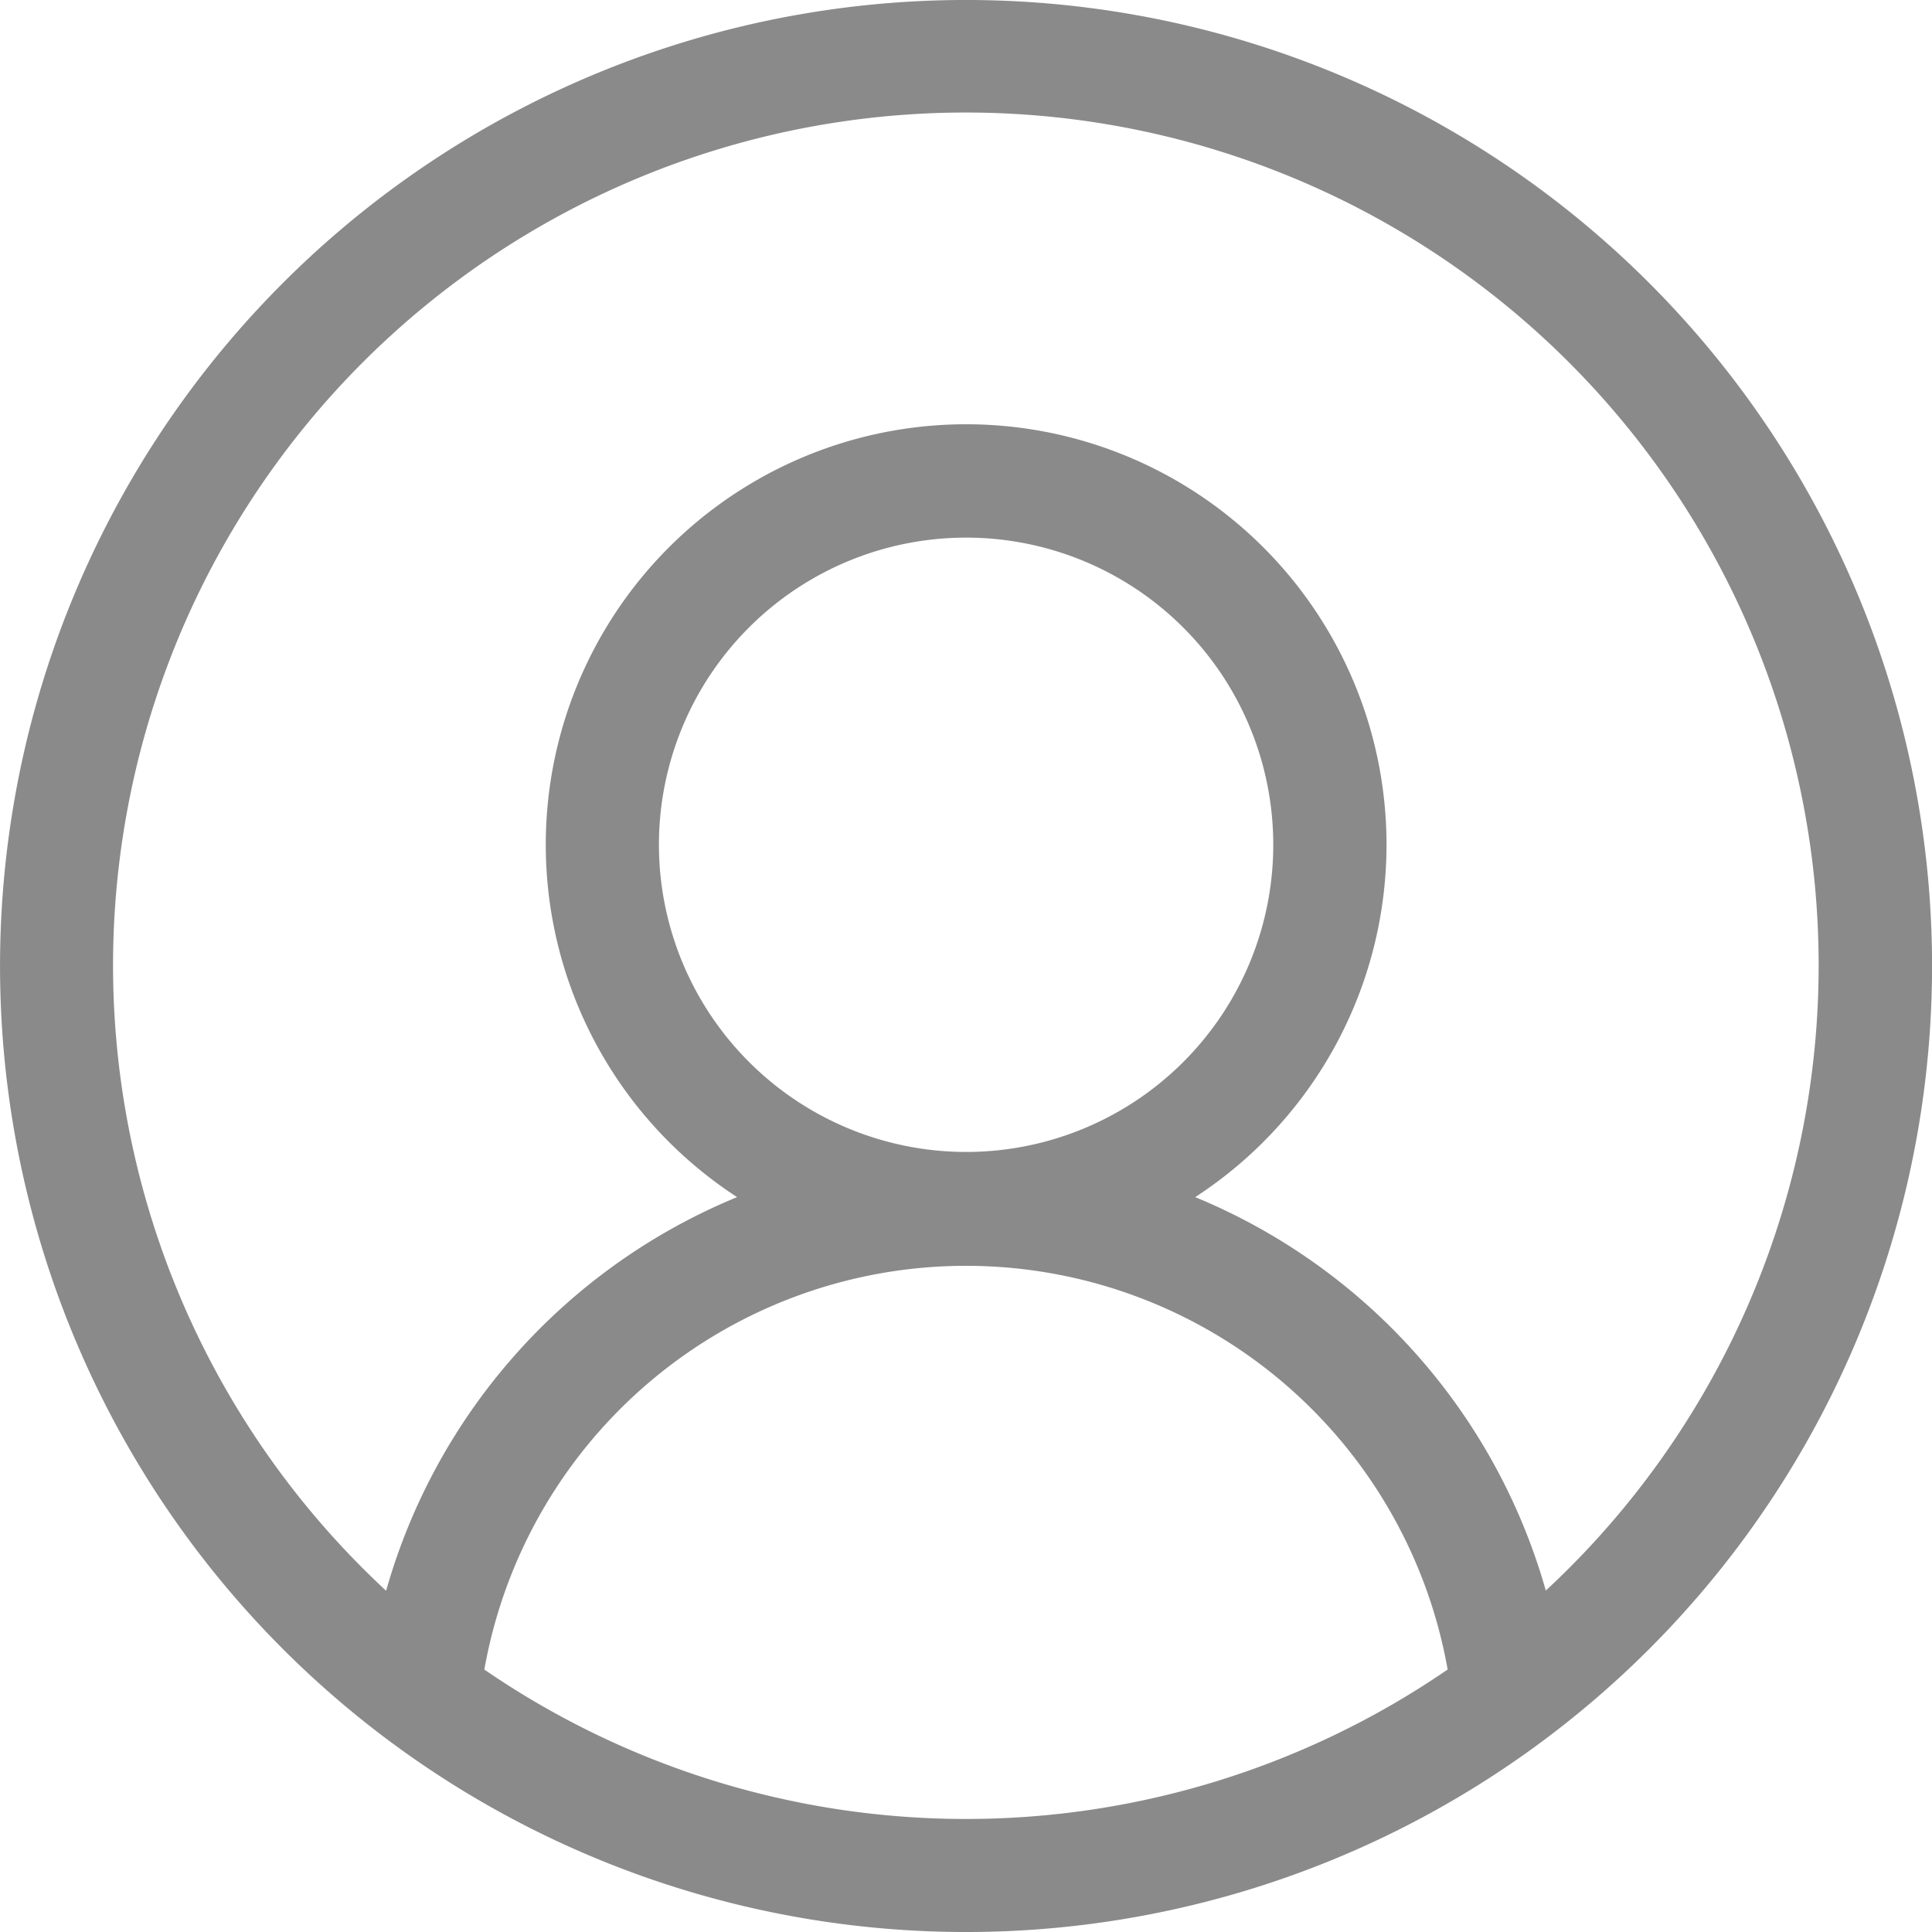 <svg xmlns="http://www.w3.org/2000/svg" width="20.02" height="20.02" viewBox="0 0 20.02 20.02">
  <path id="user" d="M17.088,2.932A10.01,10.01,0,0,0,2.931,17.088,10.01,10.01,0,0,0,17.088,2.932ZM5.018,17.3A5.069,5.069,0,0,1,15,17.3a8.818,8.818,0,0,1-9.983,0ZM6.827,8.754a3.183,3.183,0,1,1,3.183,3.183A3.186,3.186,0,0,1,6.827,8.754Zm9.191,7.731a6.252,6.252,0,0,0-3.634-4.08,4.356,4.356,0,1,0-4.747,0A6.251,6.251,0,0,0,4,16.484a8.837,8.837,0,1,1,12.015,0Zm0,0" transform="translate(0.001)" fill="#8a8a8a"/>
</svg>
